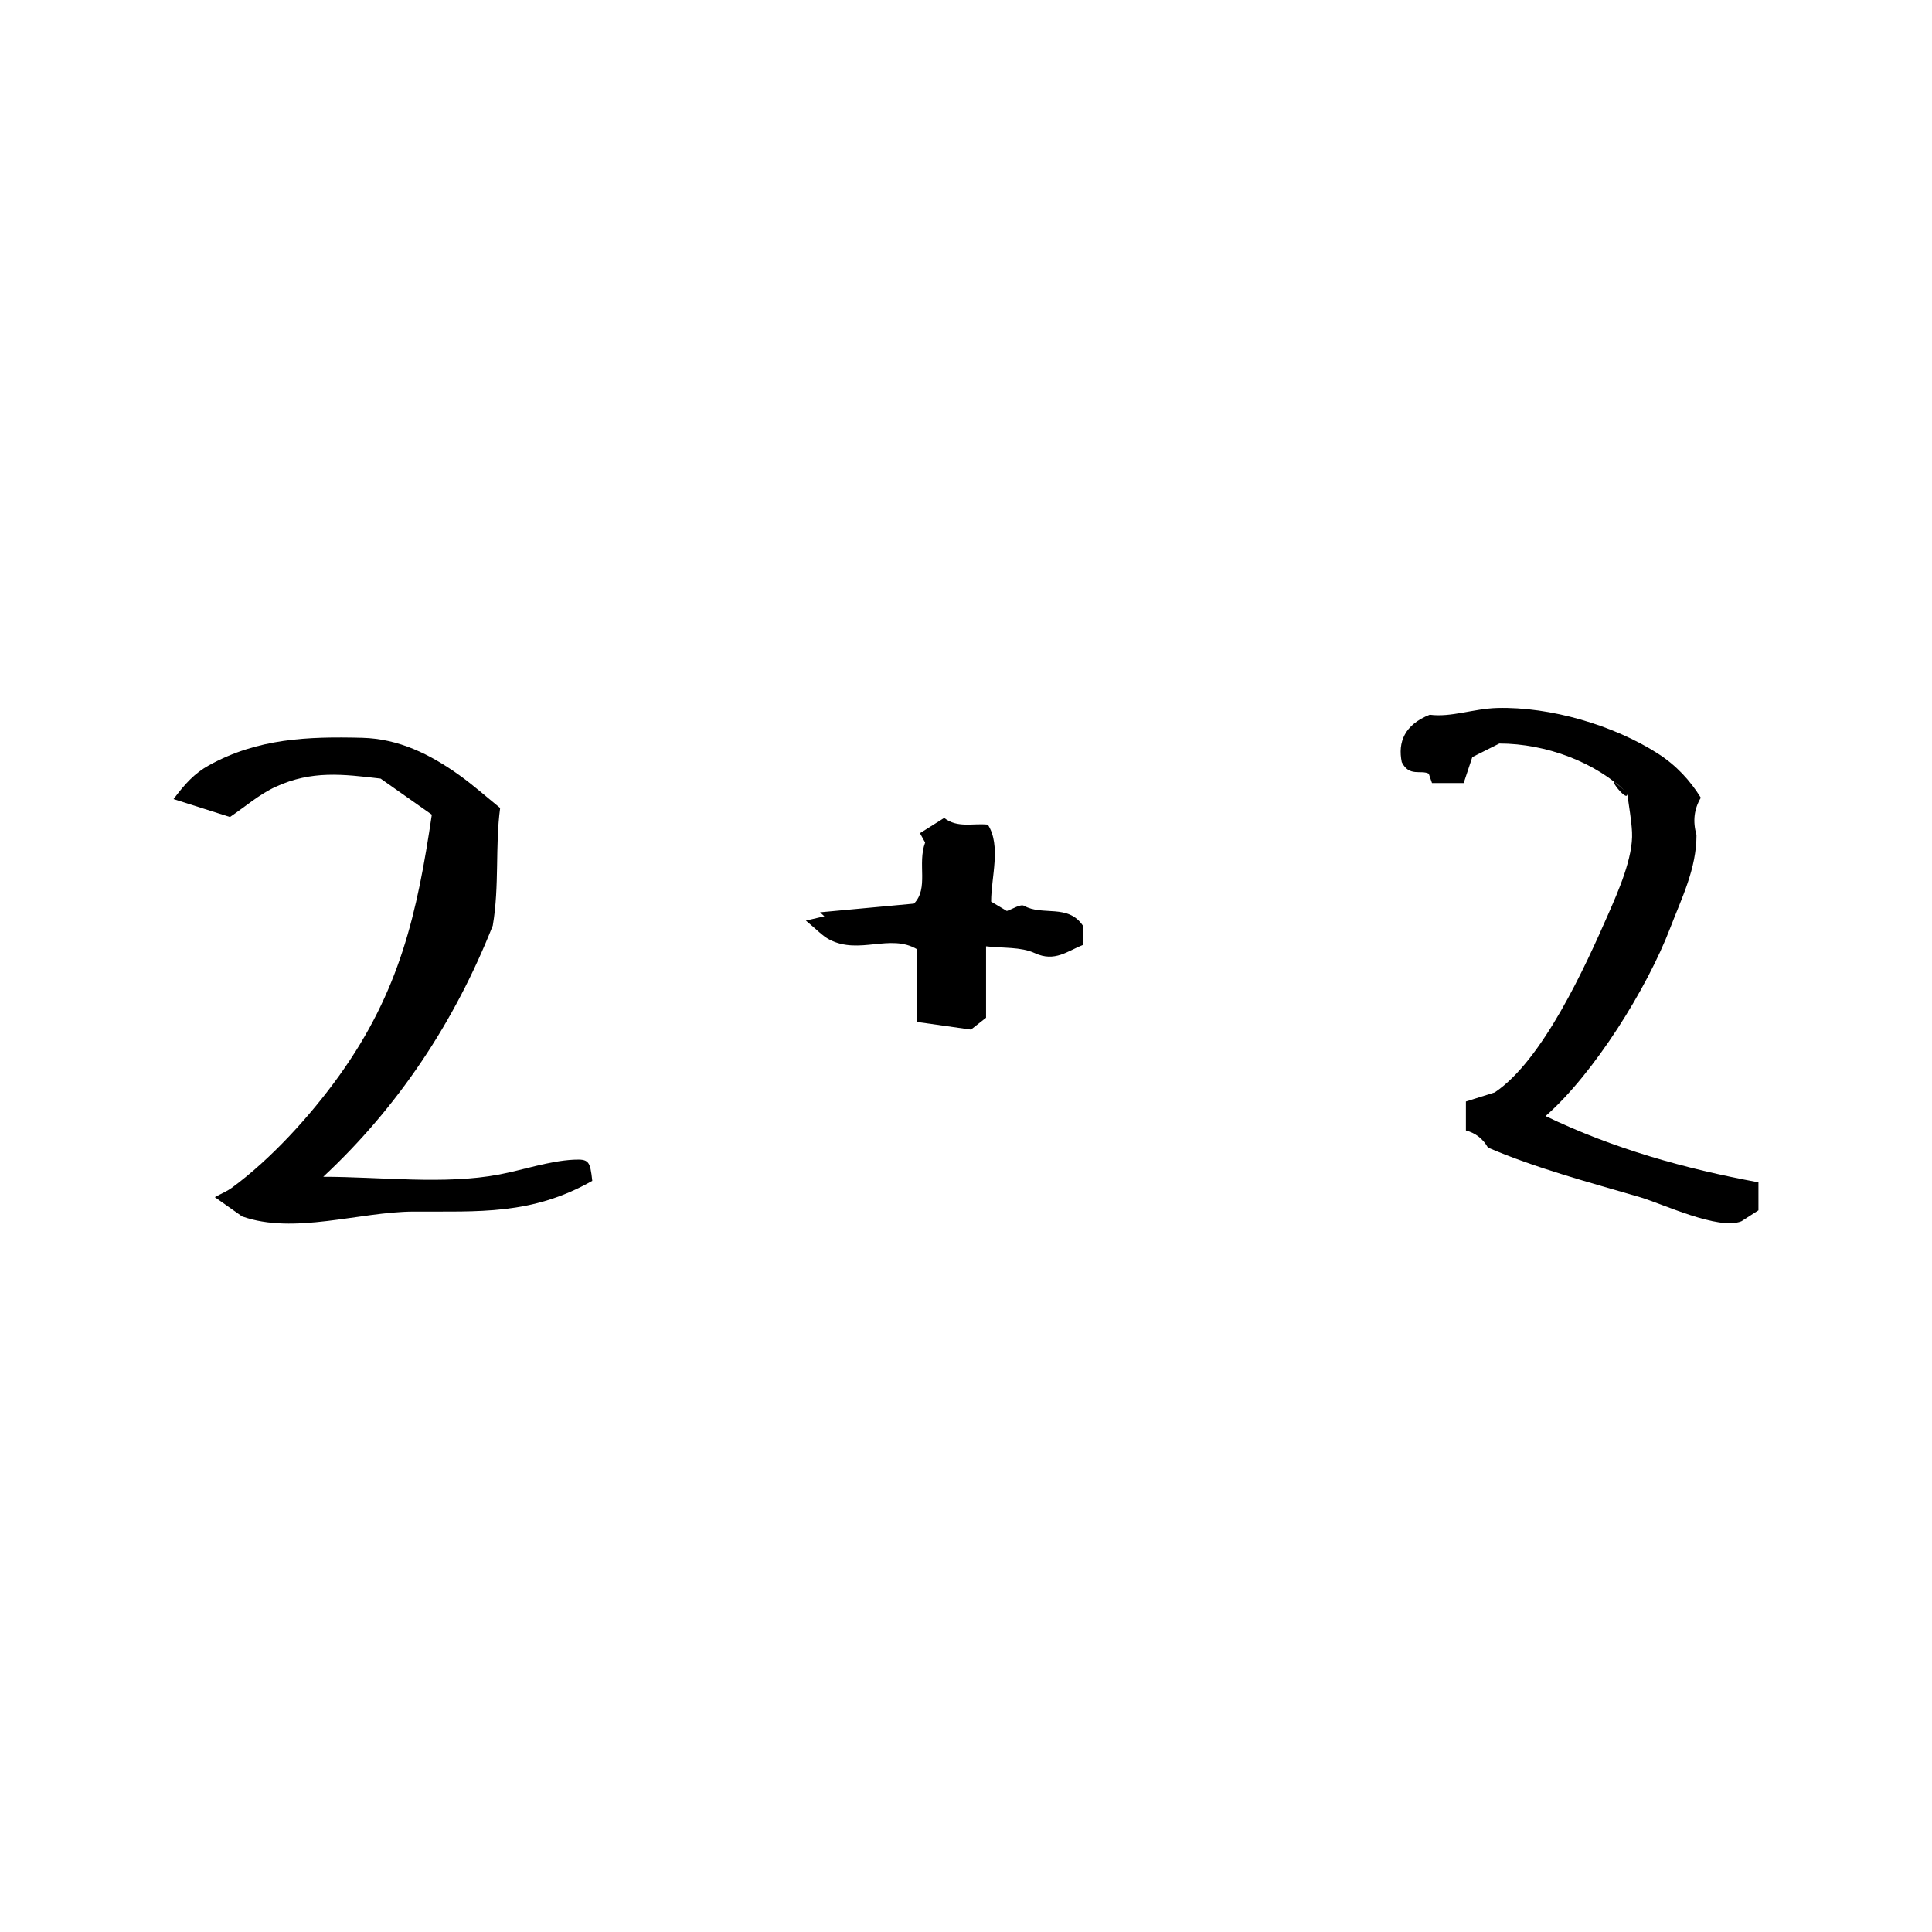 <?xml version="1.0" encoding="UTF-8"?>
<!-- Uploaded to: SVG Find, www.svgrepo.com, Generator: SVG Find Mixer Tools -->
<svg fill="#000000" width="800px" height="800px" version="1.1" viewBox="144 144 512 512" xmlns="http://www.w3.org/2000/svg">
 <g>
  <path d="m300.96 456.94c-16.121 9.117-29.965 8.07-47.398 8.141-14.289 0.059-31.645 6.184-45.395 1.285-2.148-1.516-4.34-3.062-7.234-5.106 1.891-1.023 3.305-1.605 4.504-2.484 10.359-7.582 20.855-19.129 28.441-29.695 16.082-22.41 20.688-43.031 24.562-69.188-4.43-3.117-8.805-6.199-13.574-9.559-10.027-1.172-18.227-2.215-27.781 2.16-4.332 1.984-8.07 5.262-12.141 8.023-4.473-1.422-9.391-2.984-14.949-4.75 2.934-3.93 5.508-6.82 9.391-8.961 12.941-7.133 26.133-7.648 40.59-7.281 9.727 0.246 18.023 4.391 25.719 9.879 3.824 2.731 7.344 5.883 10.848 8.719-1.359 10.145-0.148 20.582-1.953 31.176-10.047 25.375-24.965 47.949-44.926 66.559 15.148 0 32.164 2.141 46.586-0.594 6.336-1.199 13.273-3.602 19.742-3.93 4.059-0.199 4.394 0.348 4.969 5.606-3.644 2.062-0.574-5.258 0 0z"/>
  <path d="m575.21 354.2c-8.125-8.125-21.438-13.156-33.879-13.156-2.527 1.27-4.852 2.434-7.156 3.594-0.715 2.152-1.457 4.394-2.281 6.875h-8.402c-0.215-0.621-0.523-1.512-0.863-2.492-2.082-1.055-5.195 0.918-7.148-3.051-1.086-5.254 0.719-9.93 7.422-12.562 5.664 0.75 11.621-1.617 17.879-1.785 14.004-0.375 30.844 4.551 42.559 12.07 4.949 3.176 8.559 7.152 11.395 11.711-1.793 2.988-2.176 6.273-1.148 9.855 0.008 8.969-3.918 16.691-6.981 24.703-6.086 15.914-20.156 38.543-33.016 49.801 17.863 8.617 36.918 13.973 56.414 17.559v7.43c-1.418 0.906-3.242 2.078-4.527 2.902-6.078 2.449-20.883-4.637-26.898-6.402-13.395-3.926-27.367-7.602-40.262-13.133-1.316-2.332-3.266-3.844-5.84-4.543v-7.672c1.754-0.555 4-1.262 7.633-2.406 12.727-8.5 24.043-33.438 30.059-47.172 2.621-5.988 6.68-15.105 6.336-21.805-0.176-3.375-0.812-6.727-1.293-10.32-8.129-8.129 0.48 3.594 0 0z"/>
  <path d="m357.57 387.97c2.176-0.508 3.531-0.824 4.887-1.145-0.379-0.352-0.758-0.699-1.137-1.051 8.137-0.754 16.277-1.508 24.887-2.305 3.992-4.094 0.836-10.445 2.961-16.191-0.113-0.203-0.652-1.176-1.371-2.473 2.281-1.438 4.277-2.691 6.418-4.039 3.519 2.754 7.633 1.348 11.578 1.77 3.574 5.594 0.867 13.957 0.867 20.406 1.352 0.805 2.734 1.625 4.164 2.477 1.527-0.496 3.609-1.914 4.582-1.363 4.875 2.762 11.672-0.629 15.602 5.301v5.062c-4.121 1.594-7.449 4.625-12.758 2.176-3.727-1.719-8.453-1.273-12.934-1.816v18.93c-1.344 1.055-2.879 2.262-3.996 3.141-4.684-0.664-9.363-1.328-14.301-2.027v-19.266c-7.094-4.223-15.301 1.539-23.18-2.543-1.867-0.961-3.359-2.648-6.269-5.043 2.18-0.512 2.91 2.394 0 0z"/>
 </g>
</svg>